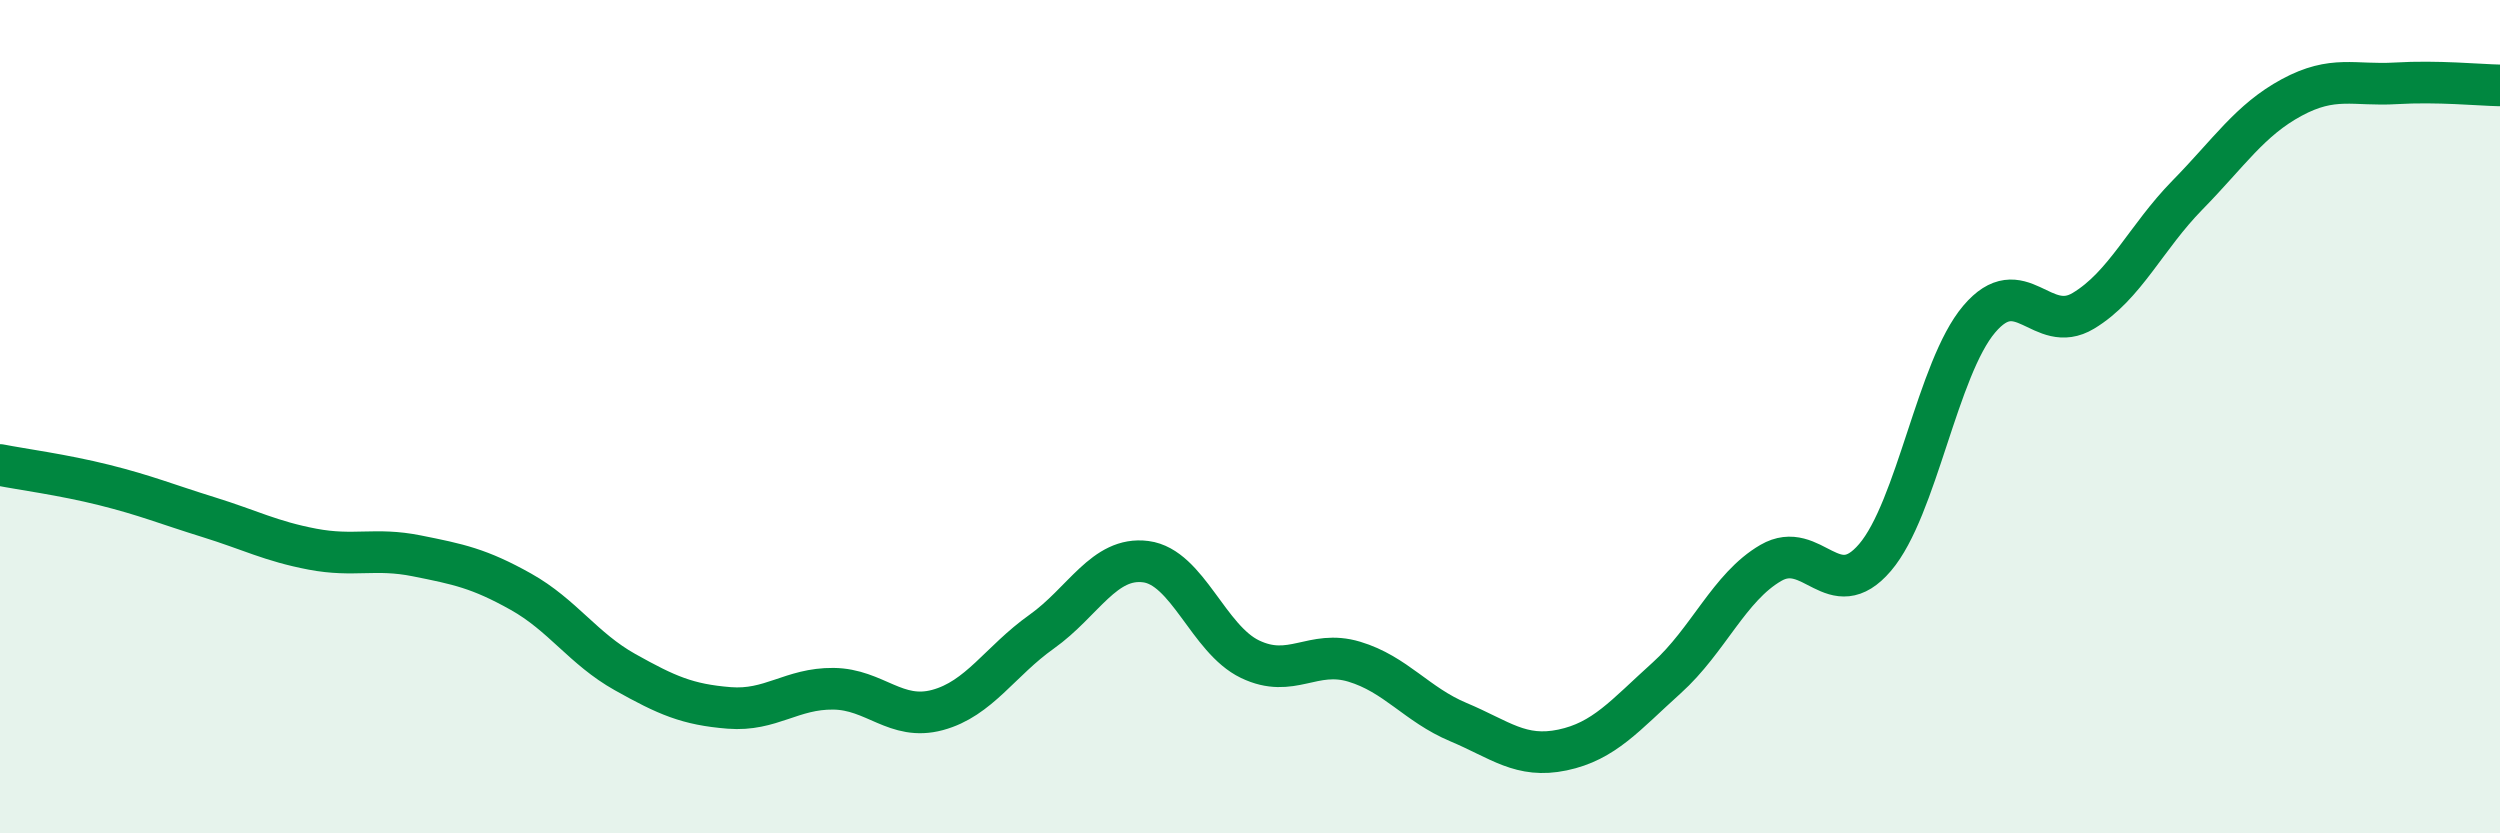 
    <svg width="60" height="20" viewBox="0 0 60 20" xmlns="http://www.w3.org/2000/svg">
      <path
        d="M 0,11.16 C 0.5,11.26 1.5,11.39 2.5,11.64 C 3.5,11.89 4,12.1 5,12.41 C 6,12.72 6.5,12.99 7.5,13.18 C 8.5,13.37 9,13.14 10,13.34 C 11,13.54 11.5,13.64 12.5,14.2 C 13.5,14.76 14,15.57 15,16.13 C 16,16.69 16.5,16.91 17.5,16.99 C 18.5,17.07 19,16.52 20,16.53 C 21,16.54 21.5,17.31 22.5,17.04 C 23.5,16.77 24,15.87 25,15.16 C 26,14.45 26.5,13.35 27.5,13.48 C 28.5,13.61 29,15.34 30,15.82 C 31,16.3 31.5,15.58 32.5,15.88 C 33.5,16.18 34,16.91 35,17.33 C 36,17.75 36.5,18.21 37.5,18 C 38.5,17.79 39,17.17 40,16.27 C 41,15.37 41.5,14.09 42.5,13.51 C 43.5,12.93 44,14.55 45,13.38 C 46,12.21 46.5,8.84 47.5,7.66 C 48.5,6.48 49,8.06 50,7.46 C 51,6.86 51.5,5.7 52.5,4.68 C 53.5,3.66 54,2.88 55,2.34 C 56,1.8 56.5,2.06 57.5,2 C 58.5,1.94 59.5,2.04 60,2.05L60 20L0 20Z"
        fill="#008740"
        opacity="0.1"
        stroke-linecap="round"
        stroke-linejoin="round"
      />
      <path
        d="M 0,11.16 C 0.5,11.26 1.5,11.39 2.5,11.64 C 3.5,11.89 4,12.1 5,12.41 C 6,12.72 6.5,12.99 7.5,13.18 C 8.5,13.37 9,13.14 10,13.34 C 11,13.54 11.5,13.64 12.5,14.2 C 13.5,14.76 14,15.57 15,16.13 C 16,16.69 16.5,16.91 17.5,16.99 C 18.5,17.07 19,16.52 20,16.53 C 21,16.54 21.5,17.31 22.5,17.04 C 23.5,16.77 24,15.87 25,15.16 C 26,14.45 26.5,13.35 27.5,13.48 C 28.5,13.61 29,15.34 30,15.82 C 31,16.3 31.5,15.58 32.5,15.88 C 33.5,16.18 34,16.91 35,17.33 C 36,17.75 36.5,18.21 37.5,18 C 38.5,17.79 39,17.17 40,16.27 C 41,15.37 41.5,14.09 42.5,13.51 C 43.5,12.93 44,14.55 45,13.38 C 46,12.21 46.5,8.84 47.5,7.66 C 48.5,6.48 49,8.06 50,7.46 C 51,6.86 51.5,5.7 52.5,4.68 C 53.5,3.66 54,2.88 55,2.34 C 56,1.8 56.5,2.06 57.5,2 C 58.5,1.94 59.5,2.04 60,2.05"
        stroke="#008740"
        stroke-width="1"
        fill="none"
        stroke-linecap="round"
        stroke-linejoin="round"
      />
    </svg>
  